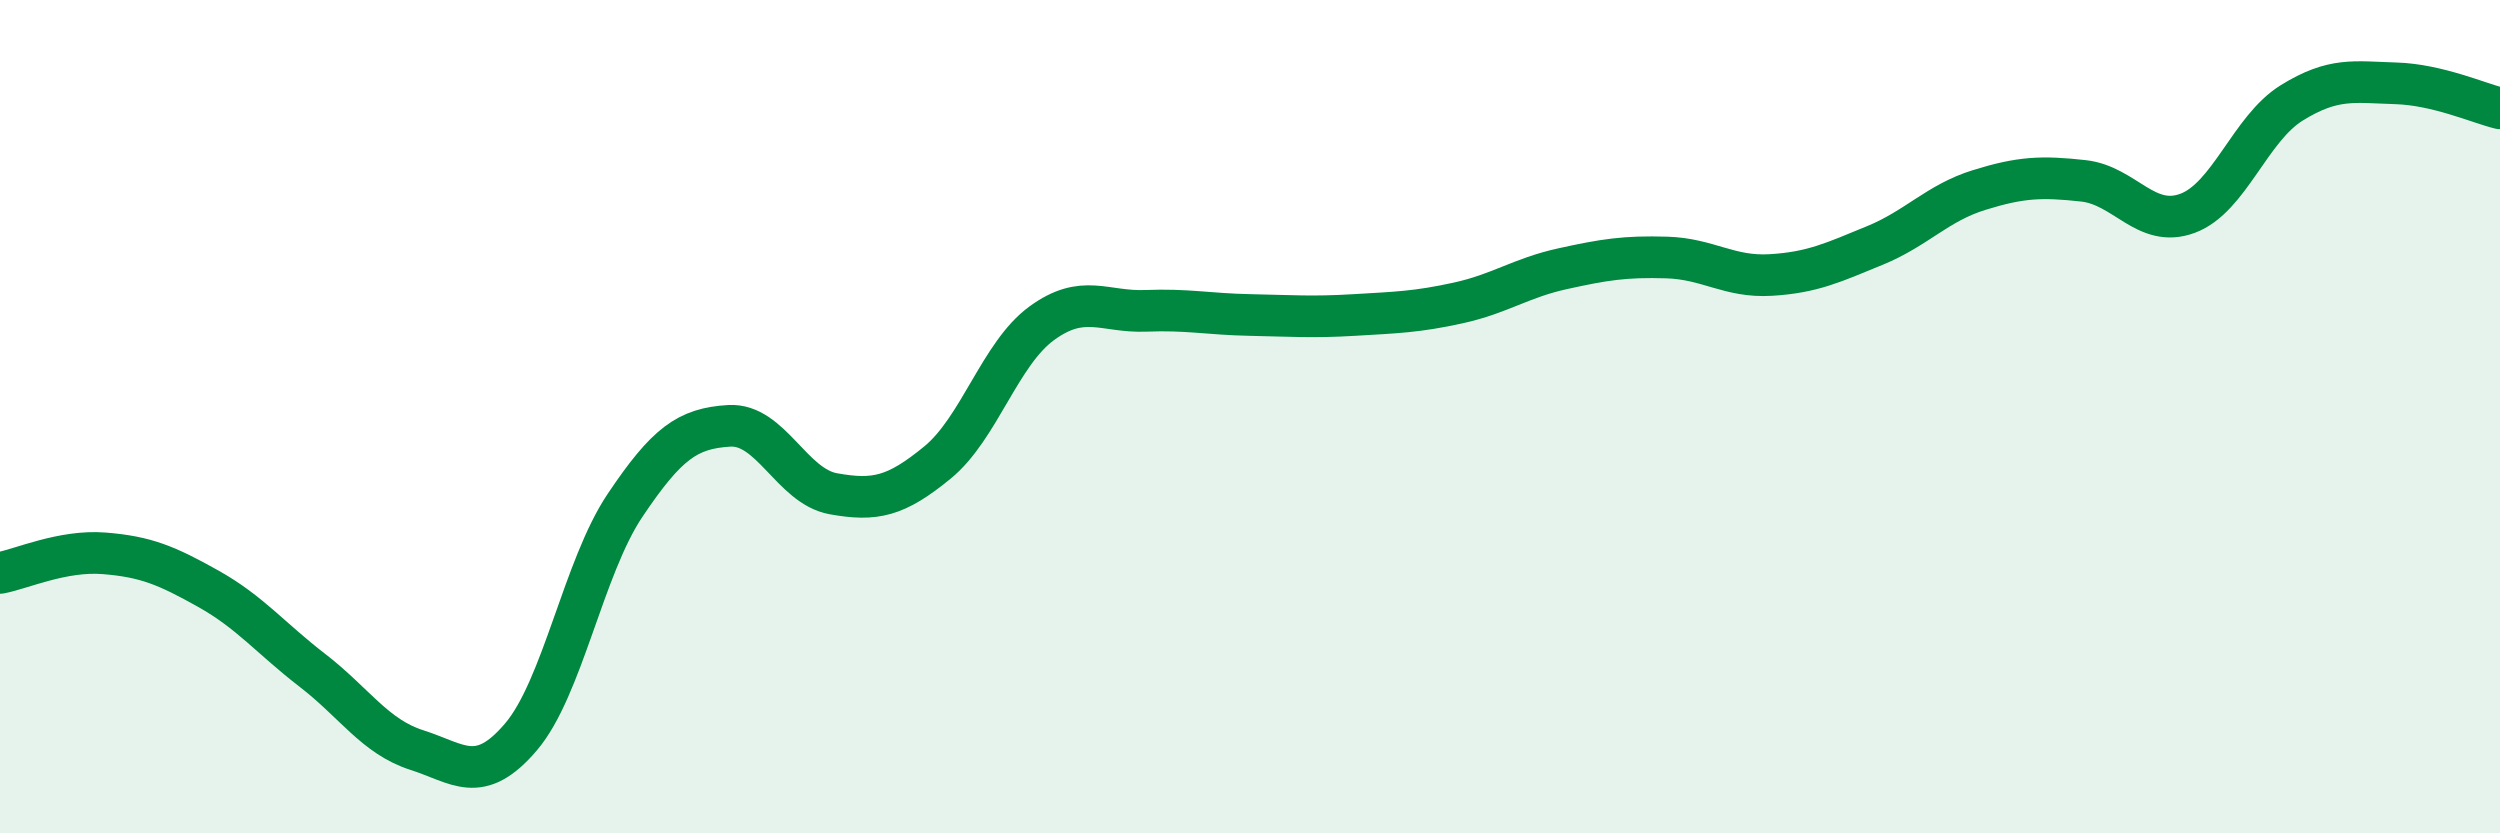 
    <svg width="60" height="20" viewBox="0 0 60 20" xmlns="http://www.w3.org/2000/svg">
      <path
        d="M 0,13.75 C 0.5,13.66 1.5,13.2 2.5,13.28 C 3.5,13.36 4,13.57 5,14.13 C 6,14.69 6.5,15.32 7.5,16.09 C 8.5,16.86 9,17.68 10,18 C 11,18.32 11.5,18.86 12.5,17.69 C 13.5,16.52 14,13.62 15,12.13 C 16,10.64 16.5,10.28 17.5,10.22 C 18.5,10.16 19,11.67 20,11.85 C 21,12.03 21.5,11.92 22.5,11.1 C 23.5,10.28 24,8.49 25,7.76 C 26,7.03 26.5,7.5 27.5,7.46 C 28.5,7.42 29,7.54 30,7.56 C 31,7.58 31.5,7.62 32.5,7.56 C 33.5,7.5 34,7.49 35,7.27 C 36,7.05 36.5,6.67 37.5,6.45 C 38.5,6.23 39,6.15 40,6.18 C 41,6.21 41.5,6.66 42.5,6.6 C 43.5,6.54 44,6.3 45,5.89 C 46,5.48 46.5,4.87 47.5,4.56 C 48.5,4.25 49,4.23 50,4.34 C 51,4.45 51.5,5.49 52.5,5.12 C 53.5,4.75 54,3.09 55,2.47 C 56,1.85 56.5,1.97 57.5,2 C 58.5,2.03 59.5,2.48 60,2.6L60 20L0 20Z"
        fill="#008740"
        opacity="0.1"
        stroke-linecap="round"
        stroke-linejoin="round"
      />
      <path
        d="M 0,13.75 C 0.5,13.66 1.5,13.2 2.5,13.28 C 3.5,13.36 4,13.57 5,14.13 C 6,14.69 6.5,15.32 7.5,16.09 C 8.5,16.86 9,17.68 10,18 C 11,18.32 11.5,18.86 12.5,17.69 C 13.5,16.52 14,13.62 15,12.13 C 16,10.64 16.5,10.28 17.5,10.22 C 18.5,10.16 19,11.67 20,11.85 C 21,12.03 21.5,11.92 22.5,11.1 C 23.5,10.28 24,8.49 25,7.76 C 26,7.03 26.5,7.5 27.5,7.46 C 28.5,7.42 29,7.54 30,7.56 C 31,7.58 31.5,7.62 32.5,7.56 C 33.5,7.5 34,7.49 35,7.27 C 36,7.05 36.5,6.67 37.5,6.45 C 38.5,6.23 39,6.15 40,6.18 C 41,6.21 41.5,6.66 42.5,6.6 C 43.5,6.54 44,6.3 45,5.89 C 46,5.48 46.5,4.87 47.5,4.56 C 48.5,4.25 49,4.23 50,4.34 C 51,4.45 51.5,5.49 52.5,5.12 C 53.5,4.75 54,3.09 55,2.47 C 56,1.85 56.5,1.97 57.5,2 C 58.5,2.03 59.5,2.48 60,2.6"
        stroke="#008740"
        stroke-width="1"
        fill="none"
        stroke-linecap="round"
        stroke-linejoin="round"
      />
    </svg>
  